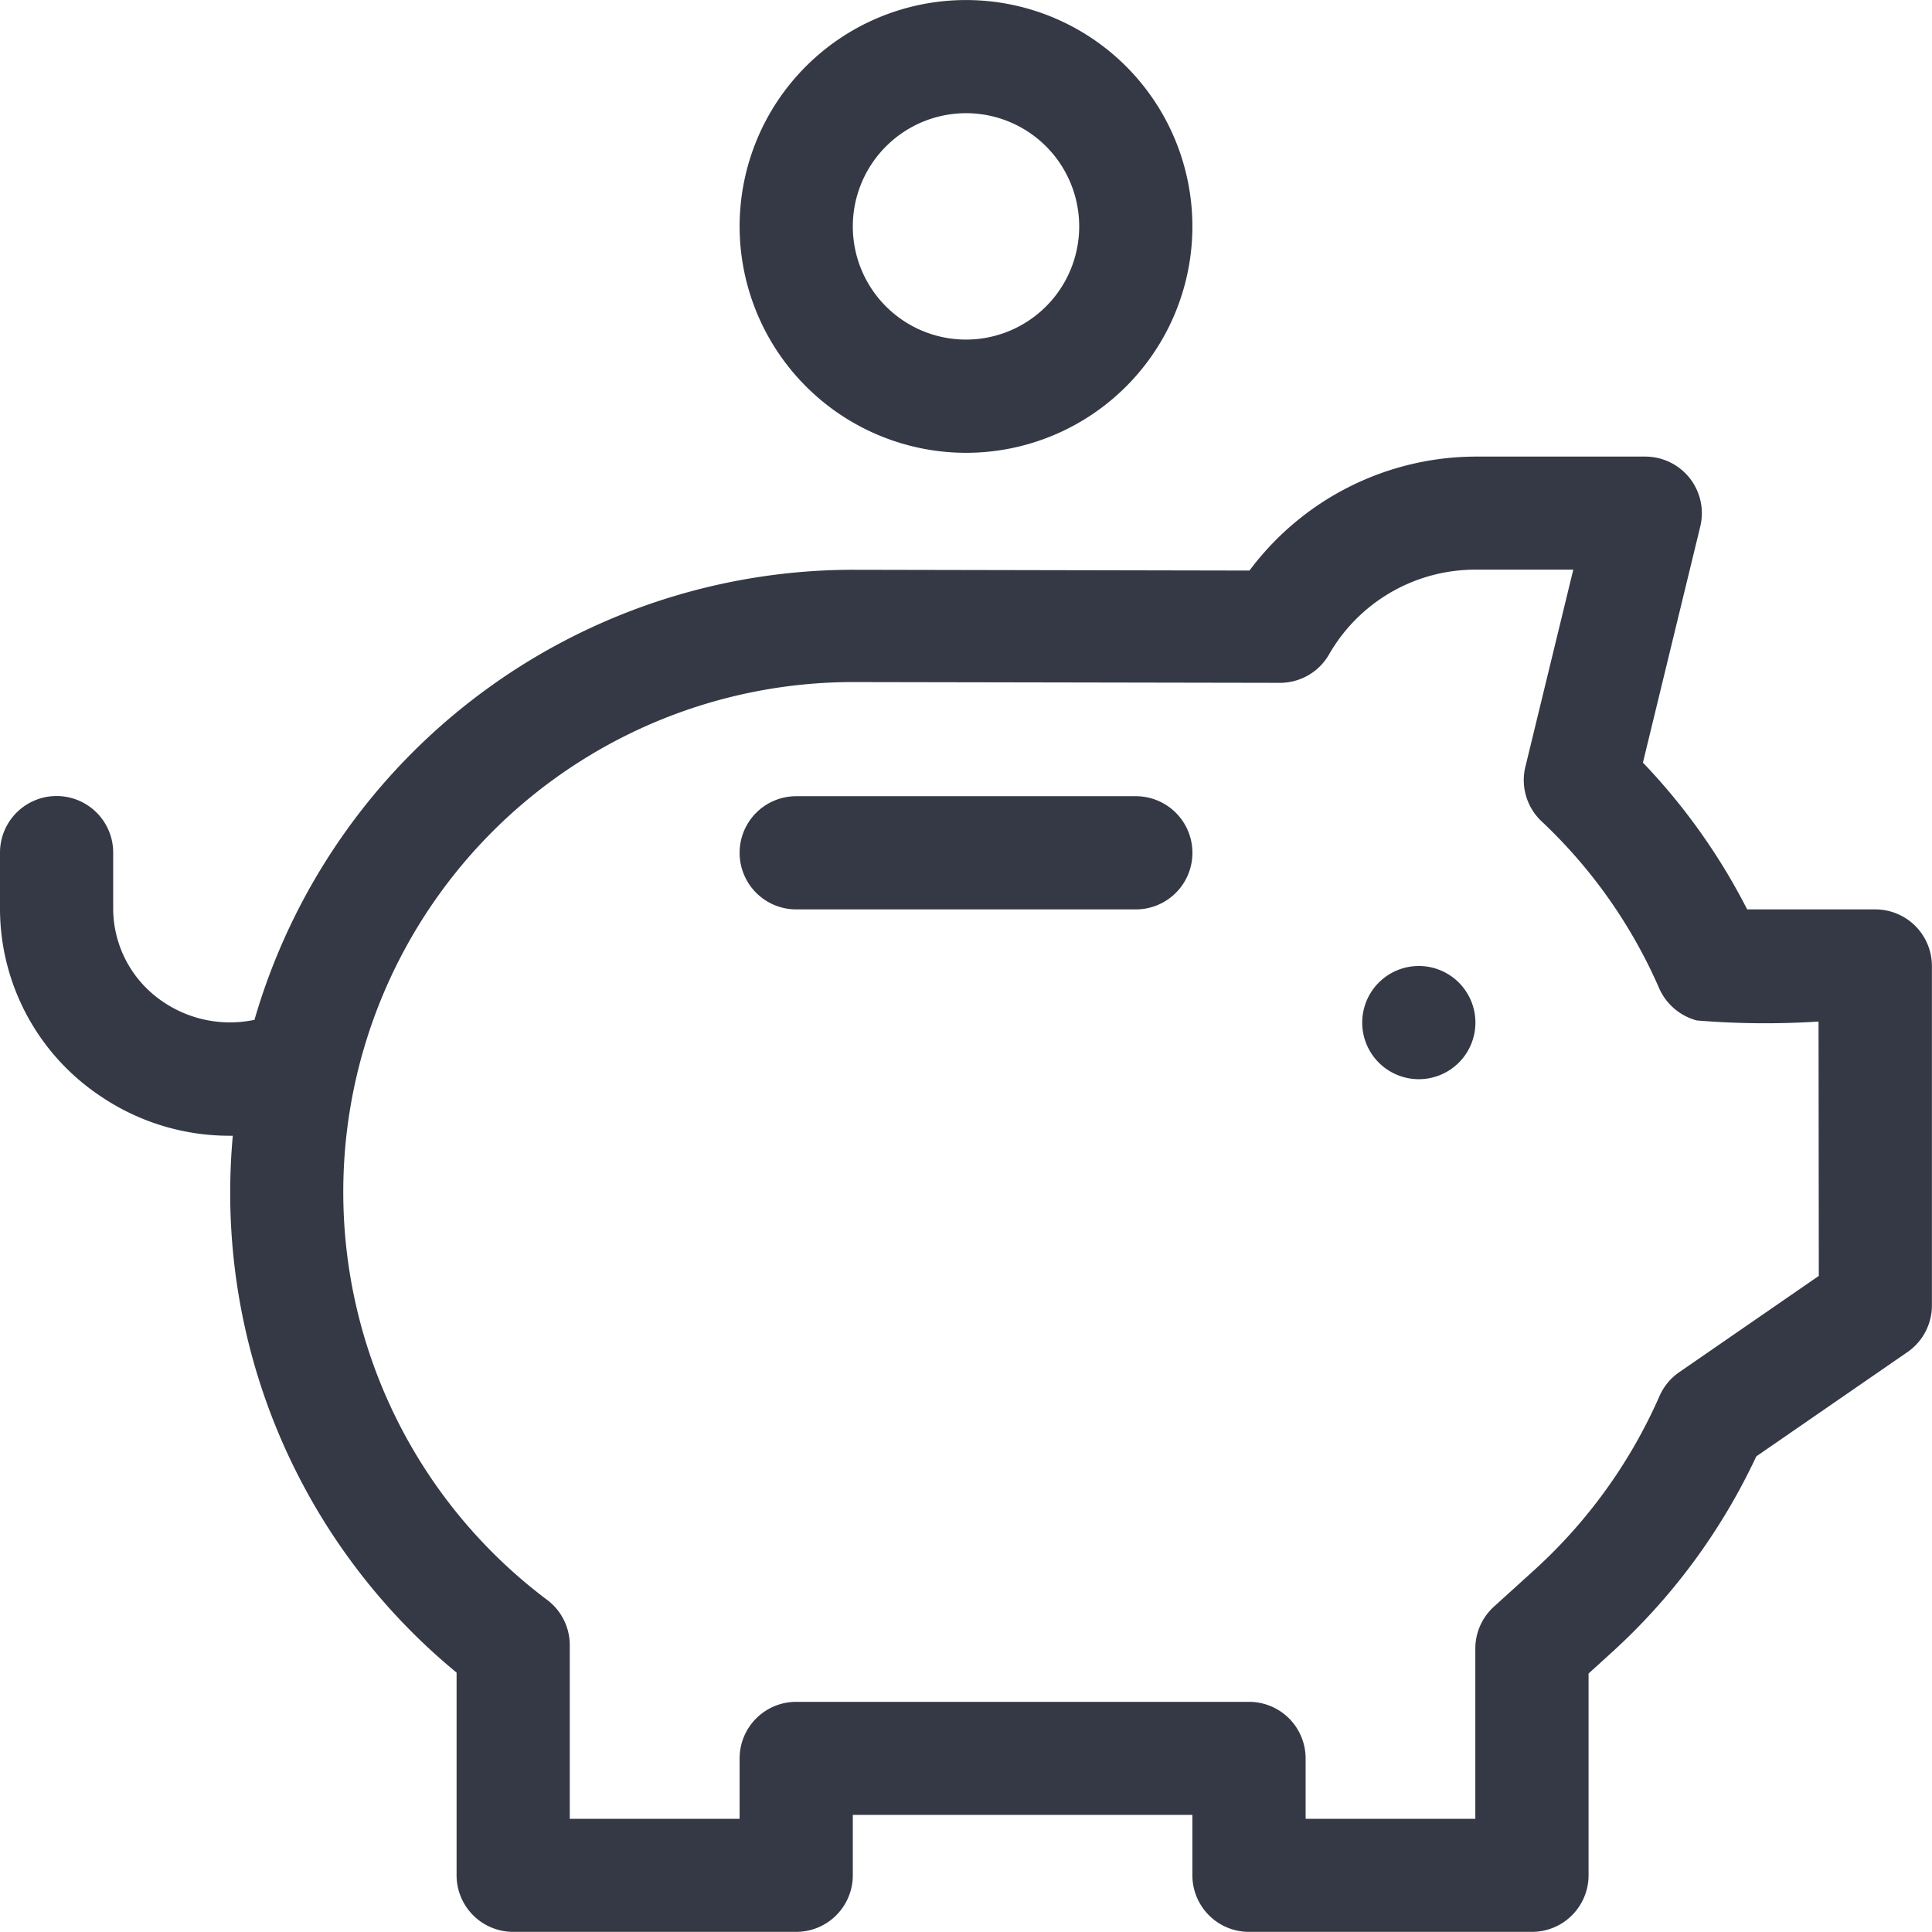 <svg id="piggy-bank" xmlns="http://www.w3.org/2000/svg" width="42.5" height="42.5" viewBox="0 0 42.5 42.5">
  <path id="Path_525" data-name="Path 525" d="M363.49,257.245A1.245,1.245,0,1,1,362.245,256,1.245,1.245,0,0,1,363.49,257.245Zm0,0" transform="translate(-331.034 -234.75)" fill="#343945"/>
  <path id="Path_526" data-name="Path 526" d="M200.98,9.961A4.98,4.98,0,1,0,196,4.98,4.986,4.986,0,0,0,200.98,9.961Zm0-7.471a2.49,2.49,0,1,1-2.49,2.49A2.493,2.493,0,0,1,200.98,2.49Zm0,0" transform="translate(-179.73)" fill="#343945"/>
  <path id="Path_527" data-name="Path 527" d="M41.255,130.961H38.434a13.622,13.622,0,0,0-2.293-3.229l1.261-5.193A1.245,1.245,0,0,0,36.191,121H32.456a6.229,6.229,0,0,0-4.97,2.507l-8.726-.017a13.721,13.721,0,0,0-13.162,9.9,2.614,2.614,0,0,1-1.991-.383,2.477,2.477,0,0,1-1.117-2.05v-1.245a1.245,1.245,0,0,0-2.49,0v1.245a4.962,4.962,0,0,0,2.221,4.119,5.044,5.044,0,0,0,2.825.864l.075,0c-.037.41-.057.825-.057,1.244a13.665,13.665,0,0,0,4.98,10.566v4.458a1.245,1.245,0,0,0,1.245,1.245h6.226a1.245,1.245,0,0,0,1.245-1.245v-1.328H26.23v1.328a1.245,1.245,0,0,0,1.245,1.245H33.7a1.245,1.245,0,0,0,1.245-1.245v-4.438l.49-.445a13.629,13.629,0,0,0,3.2-4.332l3.325-2.294a1.245,1.245,0,0,0,.538-1.025v-7.471A1.245,1.245,0,0,0,41.255,130.961Zm-1.245,8.062-3.071,2.119a1.243,1.243,0,0,0-.434.526,11.313,11.313,0,0,1-2.743,3.816l-.9.816a1.246,1.246,0,0,0-.408.922v3.744H28.721v-1.328a1.245,1.245,0,0,0-1.245-1.245H17.515a1.245,1.245,0,0,0-1.245,1.245v1.328H12.534v-3.817a1.244,1.244,0,0,0-.5-1,11.218,11.218,0,0,1,6.723-20.189l9.4.017a1.245,1.245,0,0,0,1.081-.628,3.711,3.711,0,0,1,3.219-1.862h2.152L33.561,127.8a1.244,1.244,0,0,0,.347,1.22h0l0,0h0l0,0A11.166,11.166,0,0,1,36.5,132.7l.01.022v0a1.26,1.26,0,0,0,.816.682,18.357,18.357,0,0,0,2.678.024Zm0,0" transform="translate(0 -110.956)" fill="#343945"/>
  <path id="Path_528" data-name="Path 528" d="M204.716,211h-7.471a1.245,1.245,0,0,0,0,2.49h7.471a1.245,1.245,0,0,0,0-2.49Zm0,0" transform="translate(-179.73 -193.485)" fill="#343945"/>
</svg>
